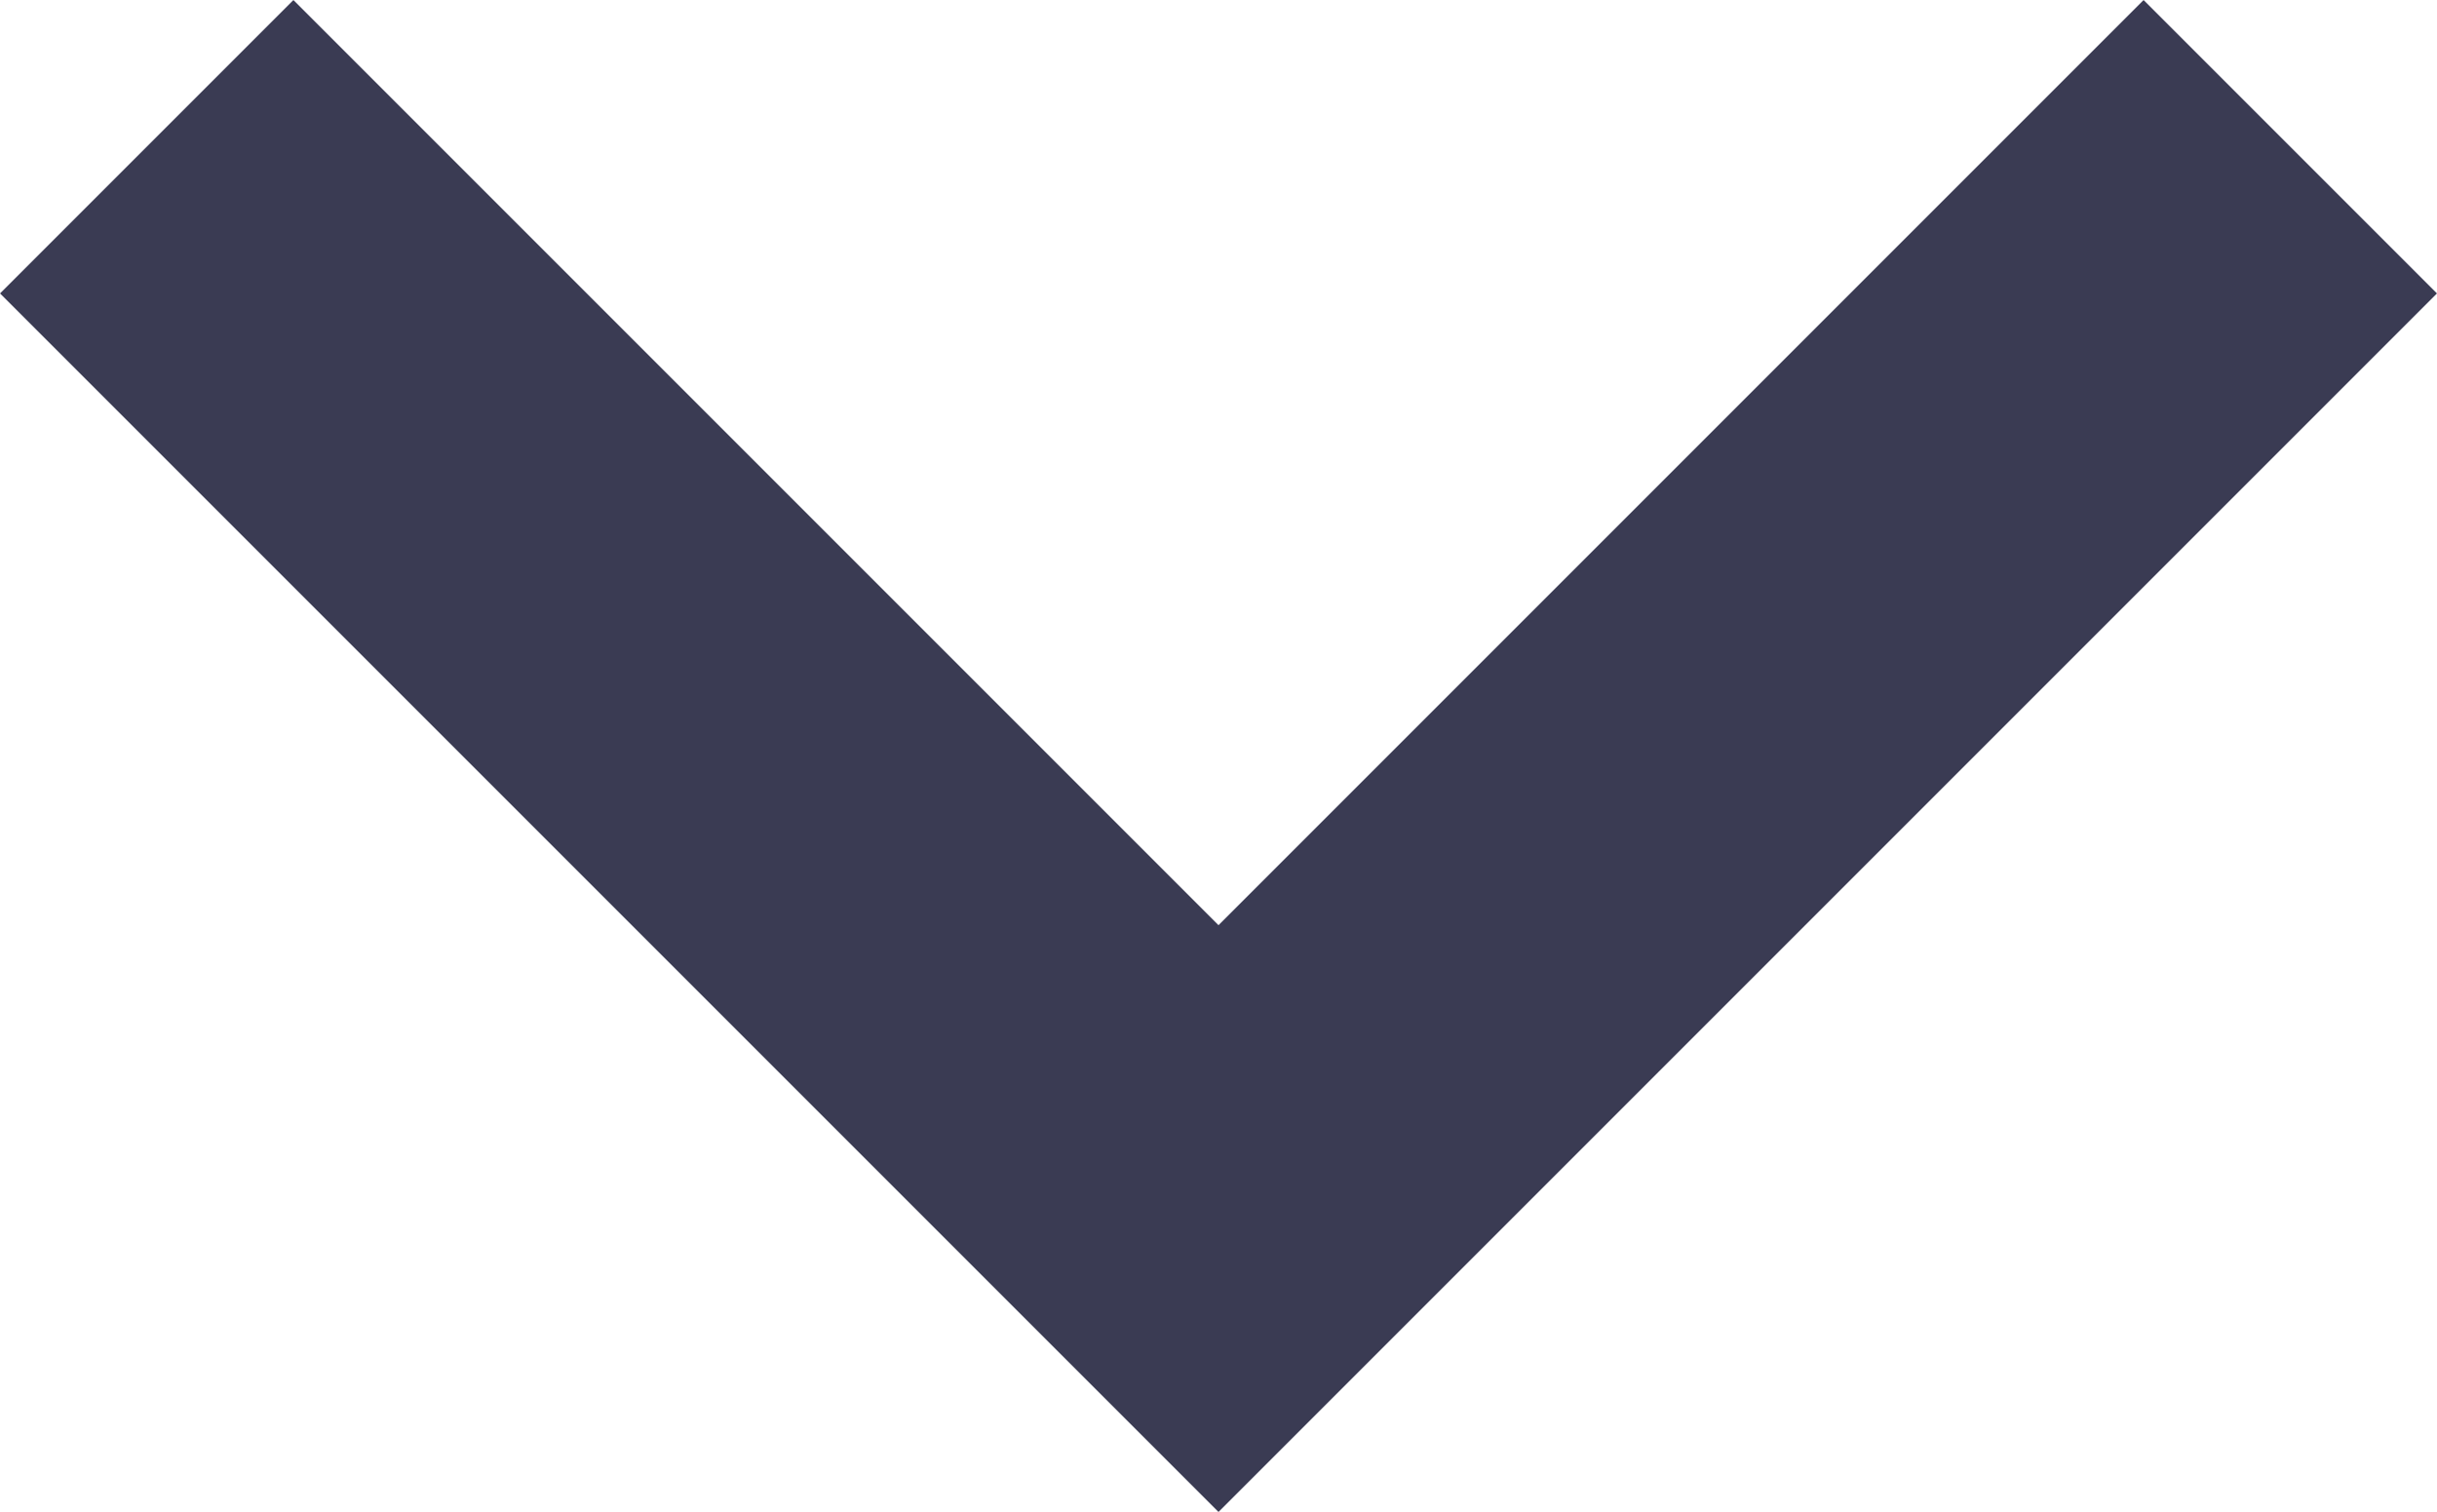 <svg xmlns="http://www.w3.org/2000/svg" width="17.622" height="10.932" viewBox="0 0 17.622 10.932"><path id="Path_8168" data-name="Path 8168" d="M-1347.537-1304.192l7.75,7.75-7.75,7.75" transform="translate(-1287.631 1348.598) rotate(90)" fill="none" stroke="#3a3b53" stroke-width="3"></path></svg>